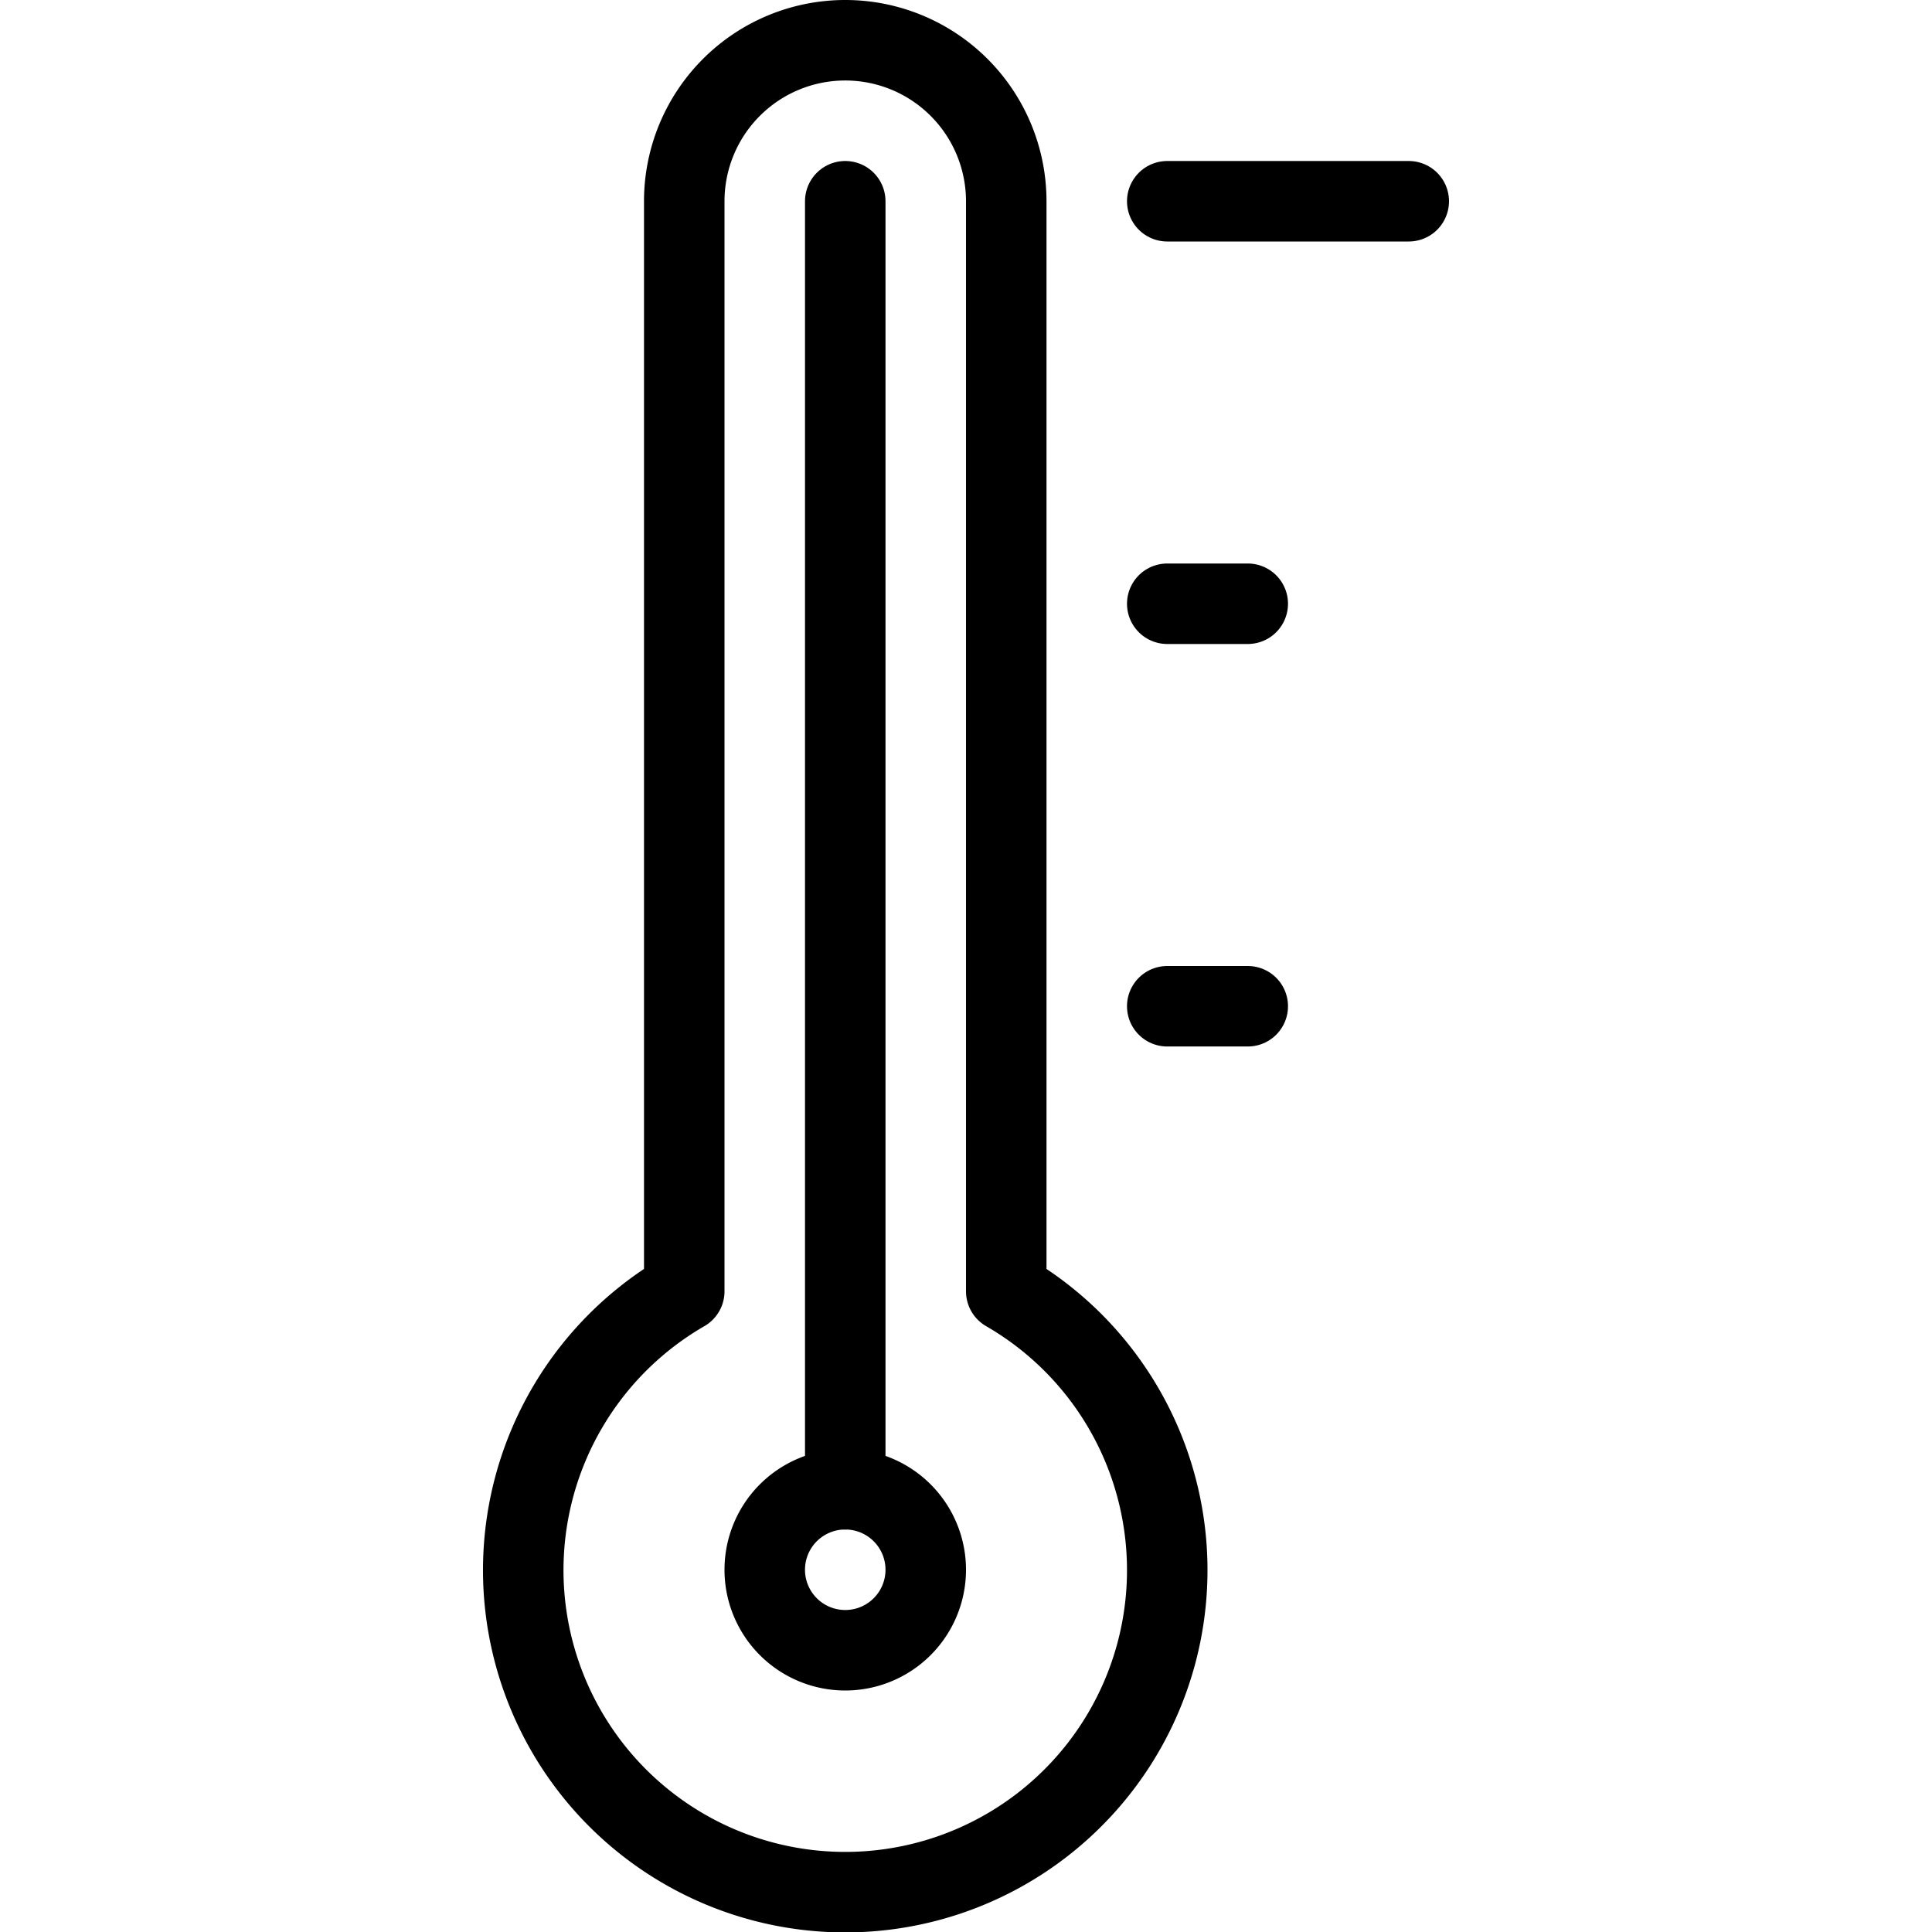 <svg viewBox="0 0 24 24" xmlns="http://www.w3.org/2000/svg"><path d="M12.5 16.041V2.5a2 2 0 0 0 -4 0v13.541a4 4 0 1 0 4 0Z" fill="none" stroke="#000000" stroke-linecap="round" stroke-linejoin="round" stroke-width="1"></path><path d="M9.5 19.5a1 1 0 1 0 2 0 1 1 0 1 0 -2 0Z" fill="none" stroke="#000000" stroke-linecap="round" stroke-linejoin="round" stroke-width="1"></path><path d="m10.5 18.5 0 -16" fill="none" stroke="#000000" stroke-linecap="round" stroke-linejoin="round" stroke-width="1"></path><path d="m14.5 2.5 3 0" fill="none" stroke="#000000" stroke-linecap="round" stroke-linejoin="round" stroke-width="1"></path><path d="m14.5 7.5 1 0" fill="none" stroke="#000000" stroke-linecap="round" stroke-linejoin="round" stroke-width="1"></path><path d="m14.5 12.5 1 0" fill="none" stroke="#000000" stroke-linecap="round" stroke-linejoin="round" stroke-width="1"></path></svg>